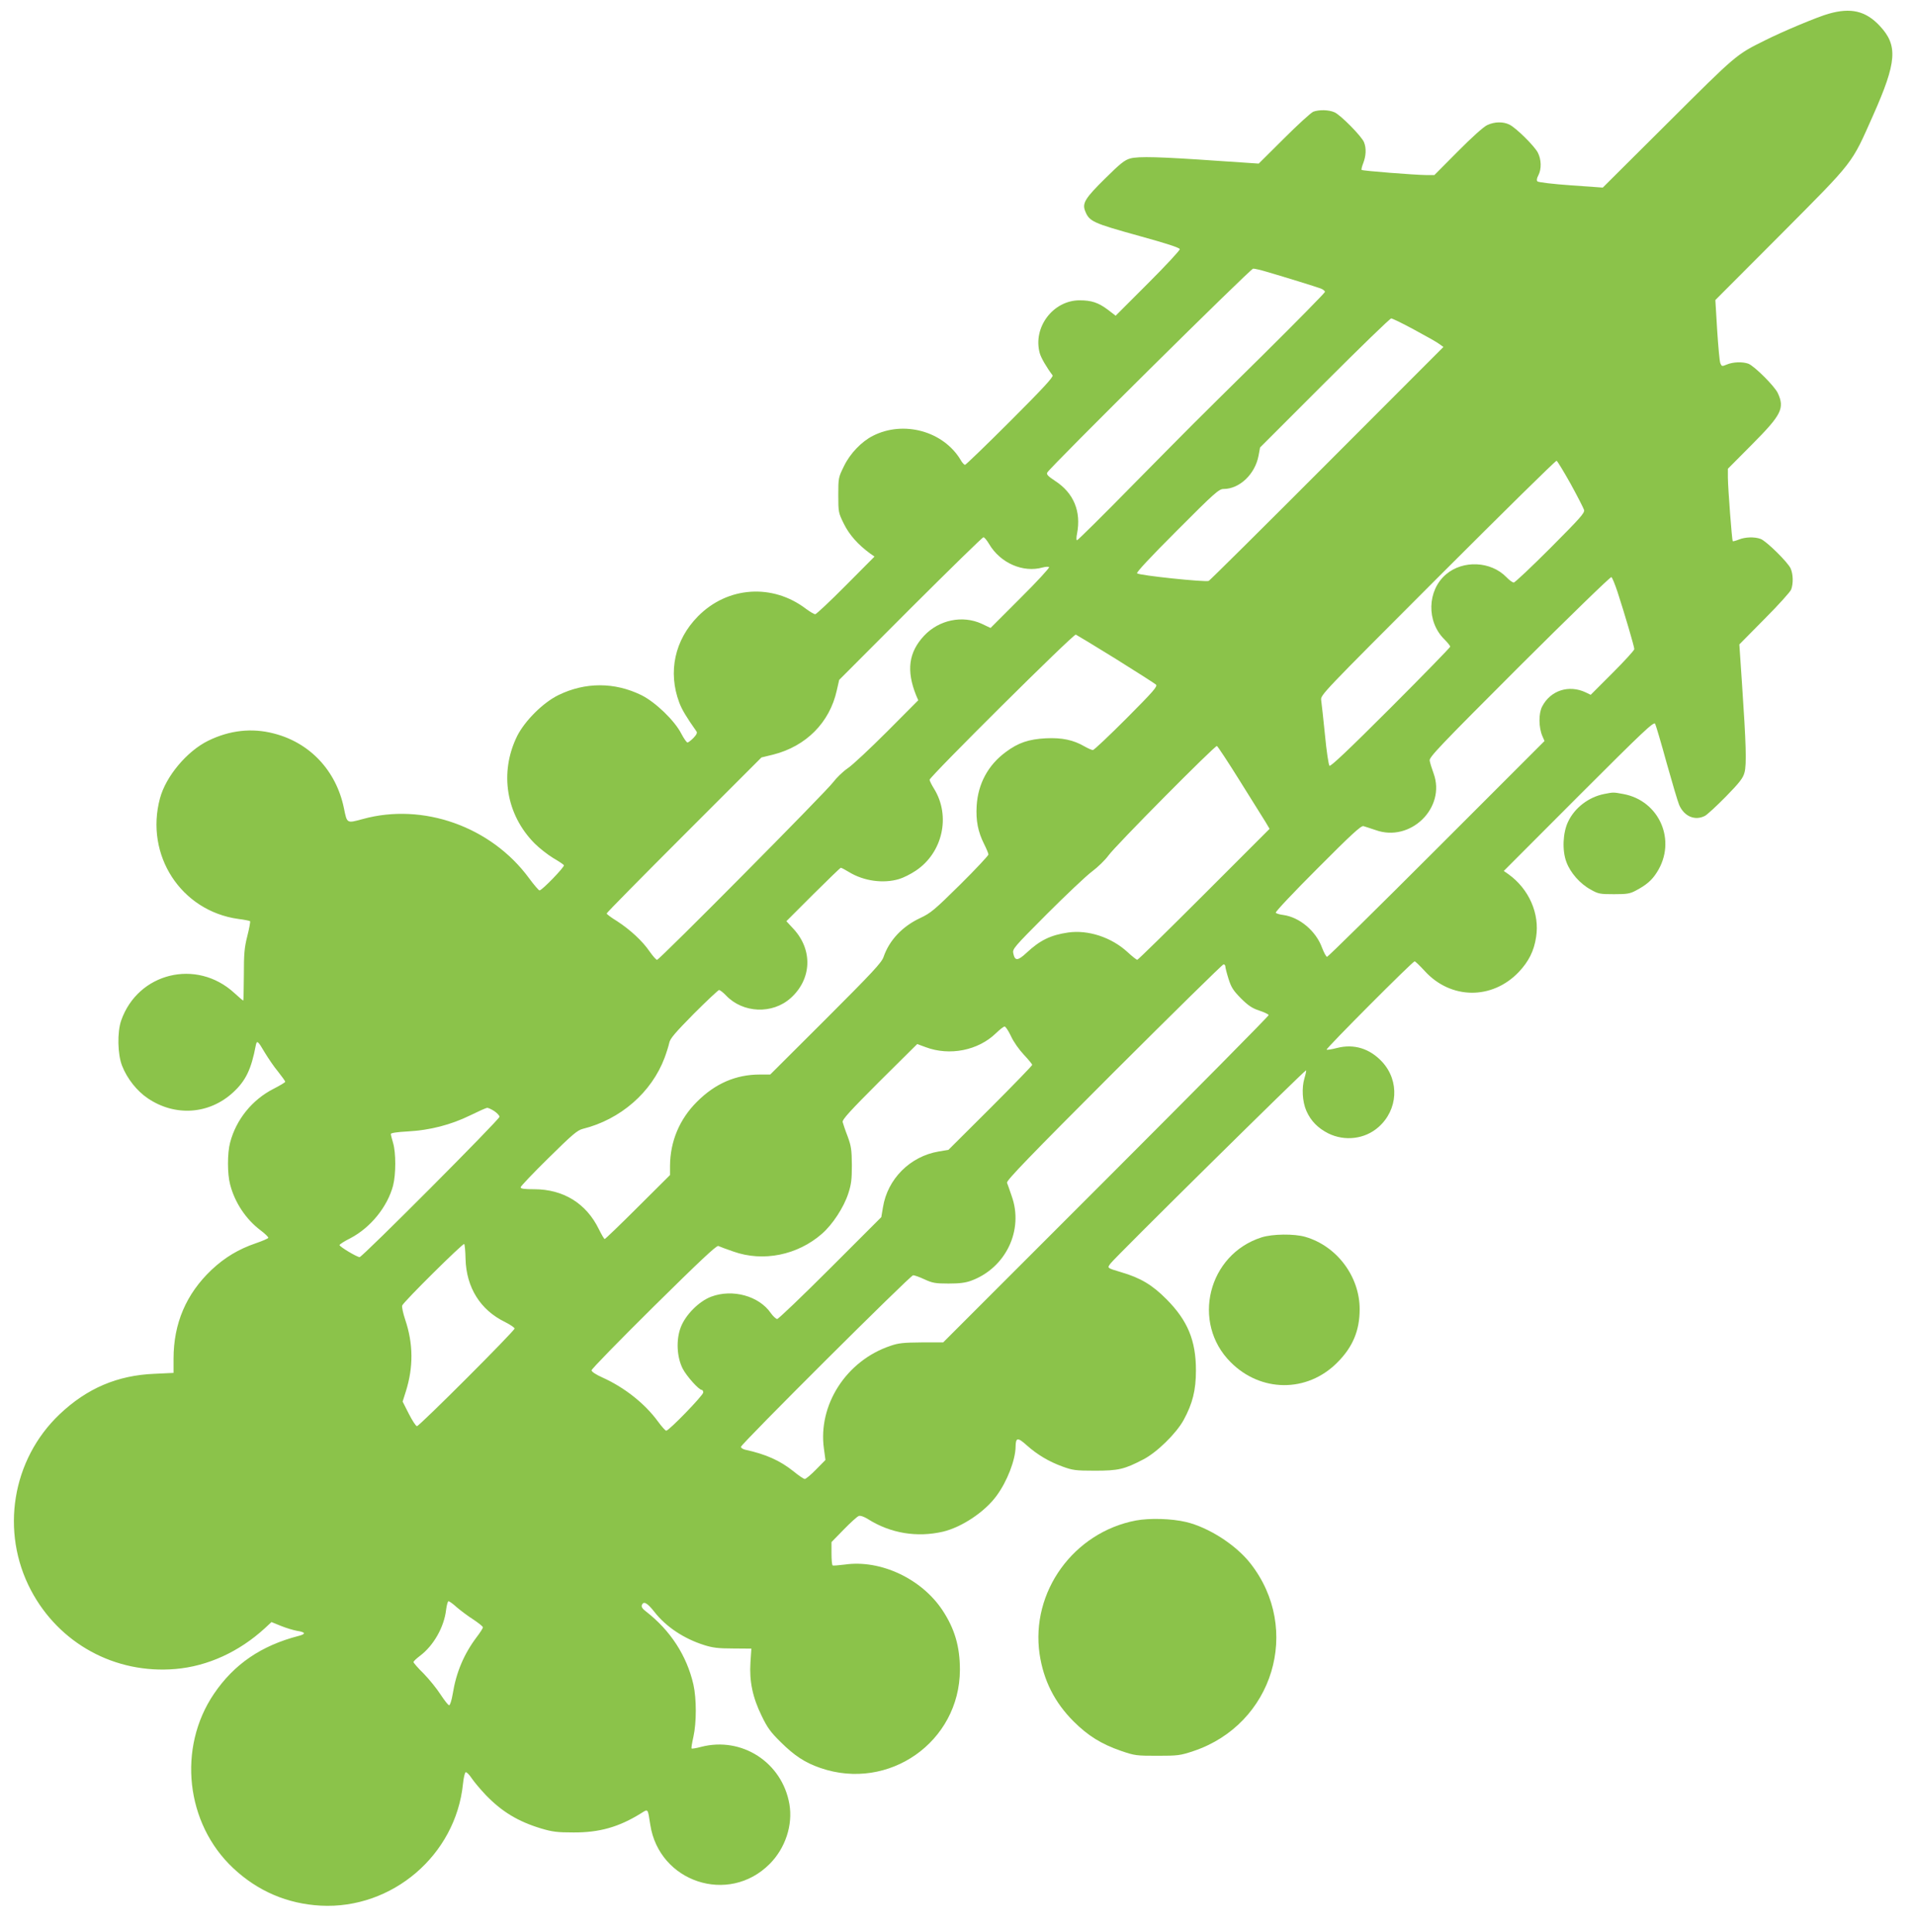 <?xml version="1.0" standalone="no"?>
<!DOCTYPE svg PUBLIC "-//W3C//DTD SVG 20010904//EN"
 "http://www.w3.org/TR/2001/REC-SVG-20010904/DTD/svg10.dtd">
<svg version="1.0" xmlns="http://www.w3.org/2000/svg"
 width="1269pt" height="1280pt" viewBox="0 0 1269 1280"
 preserveAspectRatio="xMidYMid meet">
<g transform="translate(0,1280) scale(0.1,-0.1)"
fill="#8bc34a" stroke="none">
<path d="M12118 12709 c-72 -20 -306 -118 -421 -176 -194 -96 -188 -92 -644
-546 l-432 -430 -211 15 c-116 8 -216 20 -222 26 -6 6 -5 20 6 40 22 42 20
105 -3 150 -23 45 -144 164 -188 186 -42 21 -99 20 -148 -3 -24 -11 -103 -82
-195 -175 l-155 -156 -55 0 c-79 1 -421 28 -427 34 -3 3 2 23 11 46 18 47 21
97 5 137 -14 38 -156 182 -196 199 -38 17 -101 18 -140 4 -15 -6 -103 -86
-195 -178 l-167 -166 -268 18 c-385 27 -530 31 -583 16 -37 -10 -66 -33 -167
-133 -131 -129 -152 -163 -133 -213 28 -72 48 -81 365 -169 174 -48 261 -76
263 -86 1 -8 -94 -110 -211 -227 l-214 -214 -52 40 c-63 47 -108 62 -187 62
-176 0 -311 -180 -264 -350 8 -30 45 -94 85 -147 7 -10 -61 -84 -280 -303
-159 -159 -295 -290 -300 -290 -6 0 -19 14 -29 32 -114 191 -378 264 -582 160
-75 -38 -151 -117 -191 -200 -37 -75 -38 -78 -38 -192 0 -114 1 -118 37 -191
36 -73 93 -137 173 -196 l30 -21 -190 -191 c-104 -105 -196 -191 -203 -191 -7
0 -34 16 -60 35 -222 170 -521 150 -717 -49 -154 -156 -200 -368 -124 -571 17
-46 49 -99 114 -191 7 -9 1 -22 -20 -44 -16 -16 -34 -30 -39 -30 -6 0 -24 26
-41 58 -44 87 -172 210 -265 256 -178 87 -372 87 -550 0 -102 -50 -222 -170
-273 -271 -119 -242 -74 -521 116 -712 31 -31 86 -74 122 -96 36 -21 68 -42
72 -48 6 -10 -145 -167 -162 -167 -5 0 -37 37 -70 82 -251 341 -702 501 -1101
391 -107 -29 -104 -31 -125 72 -51 248 -225 434 -465 495 -146 38 -293 21
-434 -48 -141 -69 -281 -236 -320 -382 -101 -376 139 -746 519 -799 40 -5 75
-12 78 -15 3 -2 -5 -47 -18 -98 -20 -78 -23 -120 -23 -260 -1 -93 -2 -168 -4
-168 -3 0 -29 23 -60 51 -250 229 -638 134 -749 -183 -27 -78 -24 -224 6 -300
33 -85 99 -168 171 -216 181 -122 406 -106 564 39 84 77 121 153 151 312 7 36
14 31 60 -48 22 -36 60 -93 87 -125 26 -33 48 -63 48 -68 0 -4 -35 -25 -78
-47 -141 -72 -247 -203 -287 -355 -19 -70 -19 -209 0 -279 31 -120 105 -230
200 -302 31 -23 54 -46 53 -51 -2 -5 -39 -21 -83 -36 -114 -39 -206 -94 -293
-176 -168 -159 -252 -355 -252 -589 l0 -94 -127 -6 c-245 -10 -447 -96 -629
-269 -315 -300 -393 -778 -189 -1165 187 -354 558 -556 957 -522 214 18 423
114 594 271 l43 40 64 -26 c35 -14 82 -28 105 -32 58 -9 61 -21 10 -34 -247
-64 -427 -187 -560 -383 -243 -358 -188 -861 128 -1156 162 -152 358 -236 579
-248 474 -25 895 335 943 807 4 40 12 75 18 77 6 2 24 -16 39 -39 16 -24 58
-74 94 -112 107 -111 215 -176 368 -222 74 -22 107 -26 213 -26 172 -1 302 36
448 127 48 30 44 34 61 -75 58 -381 519 -534 791 -261 104 104 155 258 131
397 -48 276 -315 449 -585 379 -33 -9 -61 -13 -63 -11 -3 3 3 38 12 78 21 95
21 251 0 346 -44 192 -153 359 -314 484 -23 17 -32 31 -28 42 11 29 35 17 83
-44 77 -99 196 -178 329 -220 56 -18 94 -23 192 -23 l122 -1 -6 -91 c-8 -124
14 -232 74 -354 38 -79 59 -108 127 -175 91 -90 161 -136 263 -171 453 -156
922 173 924 650 0 154 -34 272 -116 396 -139 209 -411 336 -647 302 -40 -5
-76 -8 -80 -6 -5 2 -8 38 -8 80 l0 75 82 84 c45 46 89 86 99 89 10 4 36 -5 61
-21 149 -94 324 -123 497 -83 125 30 277 131 355 238 70 95 125 237 126 326 1
61 14 62 73 9 72 -64 148 -109 239 -142 66 -24 86 -27 213 -27 156 0 195 9
320 74 90 46 218 171 268 261 60 110 82 198 82 330 0 198 -55 330 -195 471
-94 95 -173 142 -300 179 -96 29 -94 27 -71 58 26 37 1291 1286 1296 1280 2
-2 -3 -26 -11 -53 -19 -63 -14 -155 13 -216 29 -66 76 -114 145 -149 110 -54
243 -38 333 42 129 114 140 305 25 431 -82 89 -187 122 -300 93 -35 -9 -65
-14 -69 -11 -6 7 570 585 583 585 5 0 35 -29 68 -65 172 -188 445 -191 622 -6
66 70 101 139 115 231 25 156 -47 320 -184 418 l-30 21 496 497 c436 436 498
494 507 478 5 -10 40 -127 76 -259 37 -132 74 -257 83 -278 33 -77 105 -107
171 -73 15 8 77 65 139 128 90 92 114 123 123 159 15 52 10 199 -16 582 l-18
267 166 168 c92 92 171 180 177 195 15 39 14 101 -3 140 -17 40 -161 182 -199
196 -40 15 -102 13 -144 -4 -20 -8 -38 -13 -41 -11 -5 6 -31 343 -32 421 l0
59 160 161 c196 197 217 240 171 340 -21 46 -155 179 -195 195 -39 14 -101 12
-142 -5 -33 -14 -35 -13 -44 8 -5 12 -14 111 -21 220 l-12 199 435 436 c491
494 464 459 610 787 158 355 166 464 44 594 -93 99 -191 122 -338 80z m-3724
-1710 c127 -37 330 -100 359 -111 15 -6 27 -16 27 -22 0 -6 -186 -195 -412
-419 -515 -508 -434 -428 -860 -859 -199 -203 -366 -368 -371 -368 -5 0 -5 19
0 43 29 148 -22 271 -146 351 -47 31 -58 43 -51 55 21 38 1347 1351 1364 1351
10 0 51 -9 90 -21z m980 -385 c78 -42 153 -84 166 -95 l25 -18 -770 -771
c-423 -424 -777 -775 -785 -779 -19 -10 -461 36 -475 50 -6 6 85 104 265 284
248 249 278 275 308 275 106 0 209 98 232 221 l10 54 428 428 c235 235 433
427 441 427 8 0 78 -34 155 -76z m1034 -1020 c45 -82 85 -160 89 -173 5 -20
-25 -53 -223 -252 -126 -126 -235 -229 -243 -229 -8 0 -30 16 -49 36 -103 106
-288 114 -400 18 -125 -106 -130 -313 -11 -430 21 -21 39 -43 39 -49 0 -5
-178 -188 -395 -405 -283 -283 -398 -391 -405 -384 -6 6 -20 98 -30 205 -11
107 -22 210 -25 229 -5 35 1 40 773 813 427 427 781 776 787 774 5 -2 47 -71
93 -153z m-3854 -398 c74 -127 226 -193 356 -156 19 5 38 6 42 2 4 -4 -81 -97
-190 -205 l-198 -198 -59 28 c-127 58 -282 26 -381 -79 -103 -110 -119 -231
-53 -396 l14 -32 -205 -206 c-113 -113 -231 -224 -263 -245 -32 -22 -74 -63
-95 -91 -44 -61 -1152 -1178 -1168 -1178 -6 0 -28 25 -49 55 -47 69 -129 145
-217 202 -38 23 -68 46 -68 50 0 5 231 239 513 521 l513 513 78 19 c217 55
374 212 421 425 l16 70 472 473 c260 259 477 472 484 472 6 0 23 -20 37 -44z
m4165 -319 c46 -141 111 -362 111 -378 0 -8 -65 -79 -145 -159 l-144 -144 -33
16 c-112 53 -234 13 -289 -94 -24 -46 -23 -139 2 -196 l14 -32 -715 -715
c-393 -393 -720 -715 -726 -715 -6 0 -21 28 -34 62 -40 109 -148 200 -255 215
-25 3 -48 10 -51 15 -4 6 121 138 277 294 223 224 288 284 304 280 11 -3 47
-15 80 -26 231 -84 468 147 385 375 -12 33 -24 71 -26 85 -5 22 68 98 594 624
330 329 605 596 610 592 6 -3 24 -48 41 -99z m-3325 -443 c138 -86 258 -163
266 -170 12 -12 -15 -43 -195 -224 -115 -115 -215 -210 -223 -210 -7 0 -32 11
-55 24 -74 43 -149 59 -256 54 -114 -6 -183 -29 -266 -91 -117 -86 -184 -210
-193 -356 -6 -99 9 -173 49 -253 16 -32 29 -63 29 -70 0 -7 -84 -97 -187 -199
-171 -169 -195 -189 -265 -222 -118 -55 -205 -147 -243 -258 -13 -38 -74 -103
-383 -412 l-368 -367 -69 0 c-158 0 -295 -59 -416 -180 -116 -115 -178 -263
-179 -425 l0 -61 -213 -212 c-117 -117 -216 -212 -220 -212 -4 0 -21 30 -39
66 -83 170 -235 264 -428 264 -65 0 -90 3 -90 13 0 6 83 94 185 194 157 155
191 184 227 193 250 62 456 242 542 471 13 35 27 80 31 99 5 28 40 68 163 193
86 86 162 157 167 157 6 0 27 -16 46 -36 112 -118 308 -126 429 -17 139 125
147 317 20 456 l-49 53 177 177 c98 97 180 177 184 177 4 0 29 -13 55 -29 97
-59 226 -77 330 -46 28 8 78 33 112 56 178 119 232 362 121 542 -17 27 -30 54
-30 60 0 20 954 968 969 962 7 -3 126 -75 265 -161z m823 -810 c79 -126 156
-249 170 -272 l26 -44 -434 -434 c-239 -239 -438 -434 -443 -434 -4 0 -34 23
-65 52 -107 98 -261 148 -393 129 -117 -17 -187 -52 -275 -134 -58 -54 -77
-56 -88 -6 -7 31 -1 38 221 261 126 126 261 254 300 283 39 29 88 77 109 106
45 64 706 730 719 726 5 -2 74 -106 153 -233z m-97 -1228 c0 -8 9 -44 21 -82
18 -57 31 -77 82 -129 48 -48 75 -66 121 -81 33 -11 61 -24 63 -30 2 -5 -483
-495 -1077 -1089 l-1080 -1080 -143 0 c-119 -1 -153 -4 -207 -23 -292 -98
-481 -392 -440 -682 l10 -74 -62 -63 c-34 -35 -68 -63 -75 -63 -7 0 -41 23
-75 51 -89 71 -182 113 -320 143 -16 4 -28 12 -28 19 0 18 1123 1137 1141
1137 9 0 43 -12 75 -27 52 -24 71 -28 159 -28 74 0 113 5 151 19 230 85 349
336 268 561 -13 39 -27 78 -31 88 -4 15 149 174 708 733 393 392 720 714 727
714 6 0 12 -6 12 -14z m-1421 -461 c17 -38 54 -90 86 -124 30 -32 55 -62 55
-67 0 -5 -125 -134 -277 -286 l-278 -277 -65 -11 c-189 -32 -339 -182 -369
-370 l-11 -65 -337 -337 c-186 -186 -345 -338 -353 -338 -8 1 -27 18 -42 39
-78 114 -254 162 -395 109 -81 -30 -171 -121 -202 -203 -32 -84 -26 -197 13
-274 26 -50 107 -141 127 -141 5 0 9 -8 9 -17 0 -19 -227 -253 -245 -253 -6 0
-30 27 -55 61 -87 119 -221 225 -367 291 -43 19 -73 39 -73 48 -1 8 185 198
412 423 300 296 416 406 428 401 8 -4 53 -21 100 -37 197 -70 425 -24 587 118
70 61 144 174 174 266 20 61 24 93 24 189 -1 100 -4 125 -28 190 -16 41 -30
84 -33 95 -4 16 49 74 244 269 l250 248 57 -21 c158 -59 347 -22 465 93 25 24
50 44 57 44 6 1 25 -27 42 -63z m-3424 -497 c19 -13 35 -30 35 -38 0 -18 -909
-930 -927 -930 -17 0 -133 69 -133 80 0 5 33 26 73 46 133 70 245 208 282 349
19 75 19 217 0 281 -8 27 -15 54 -15 60 0 7 41 13 113 17 147 8 285 44 412
106 55 27 106 50 113 50 7 1 28 -9 47 -21z m-190 -980 c5 -189 98 -338 260
-417 36 -18 65 -38 65 -44 0 -16 -631 -647 -647 -647 -7 0 -31 37 -54 82 l-41
81 21 66 c51 162 50 317 -4 477 -14 42 -23 84 -20 93 7 23 404 416 411 408 4
-4 8 -48 9 -99z m-57 -2309 c26 -22 75 -59 110 -81 34 -23 62 -45 62 -51 0 -6
-18 -34 -40 -63 -86 -114 -137 -235 -160 -378 -7 -43 -18 -76 -24 -75 -6 0
-31 32 -56 70 -25 39 -75 101 -112 139 -38 37 -68 72 -68 77 0 5 20 24 44 42
89 67 159 190 172 304 4 31 11 57 16 57 6 0 31 -18 56 -41z"/>
<path d="M10631 7539 c-103 -20 -196 -91 -240 -184 -35 -73 -40 -191 -11 -267
26 -71 91 -145 162 -183 49 -28 61 -30 153 -30 86 0 106 3 145 24 70 37 106
68 139 120 134 208 19 476 -223 520 -66 12 -64 12 -125 0z"/>
<path d="M8360 4601 c-355 -113 -467 -565 -205 -827 200 -201 506 -203 705 -4
104 103 150 213 150 355 0 217 -151 418 -359 479 -74 22 -219 20 -291 -3z"/>
<path d="M7527 2725 c-413 -79 -698 -473 -638 -885 26 -174 99 -320 225 -446
95 -95 185 -151 316 -196 90 -31 102 -32 240 -32 135 0 151 2 238 31 529 177
721 808 377 1245 -96 122 -275 237 -425 273 -97 23 -241 27 -333 10z"/>
</g>
</svg>
